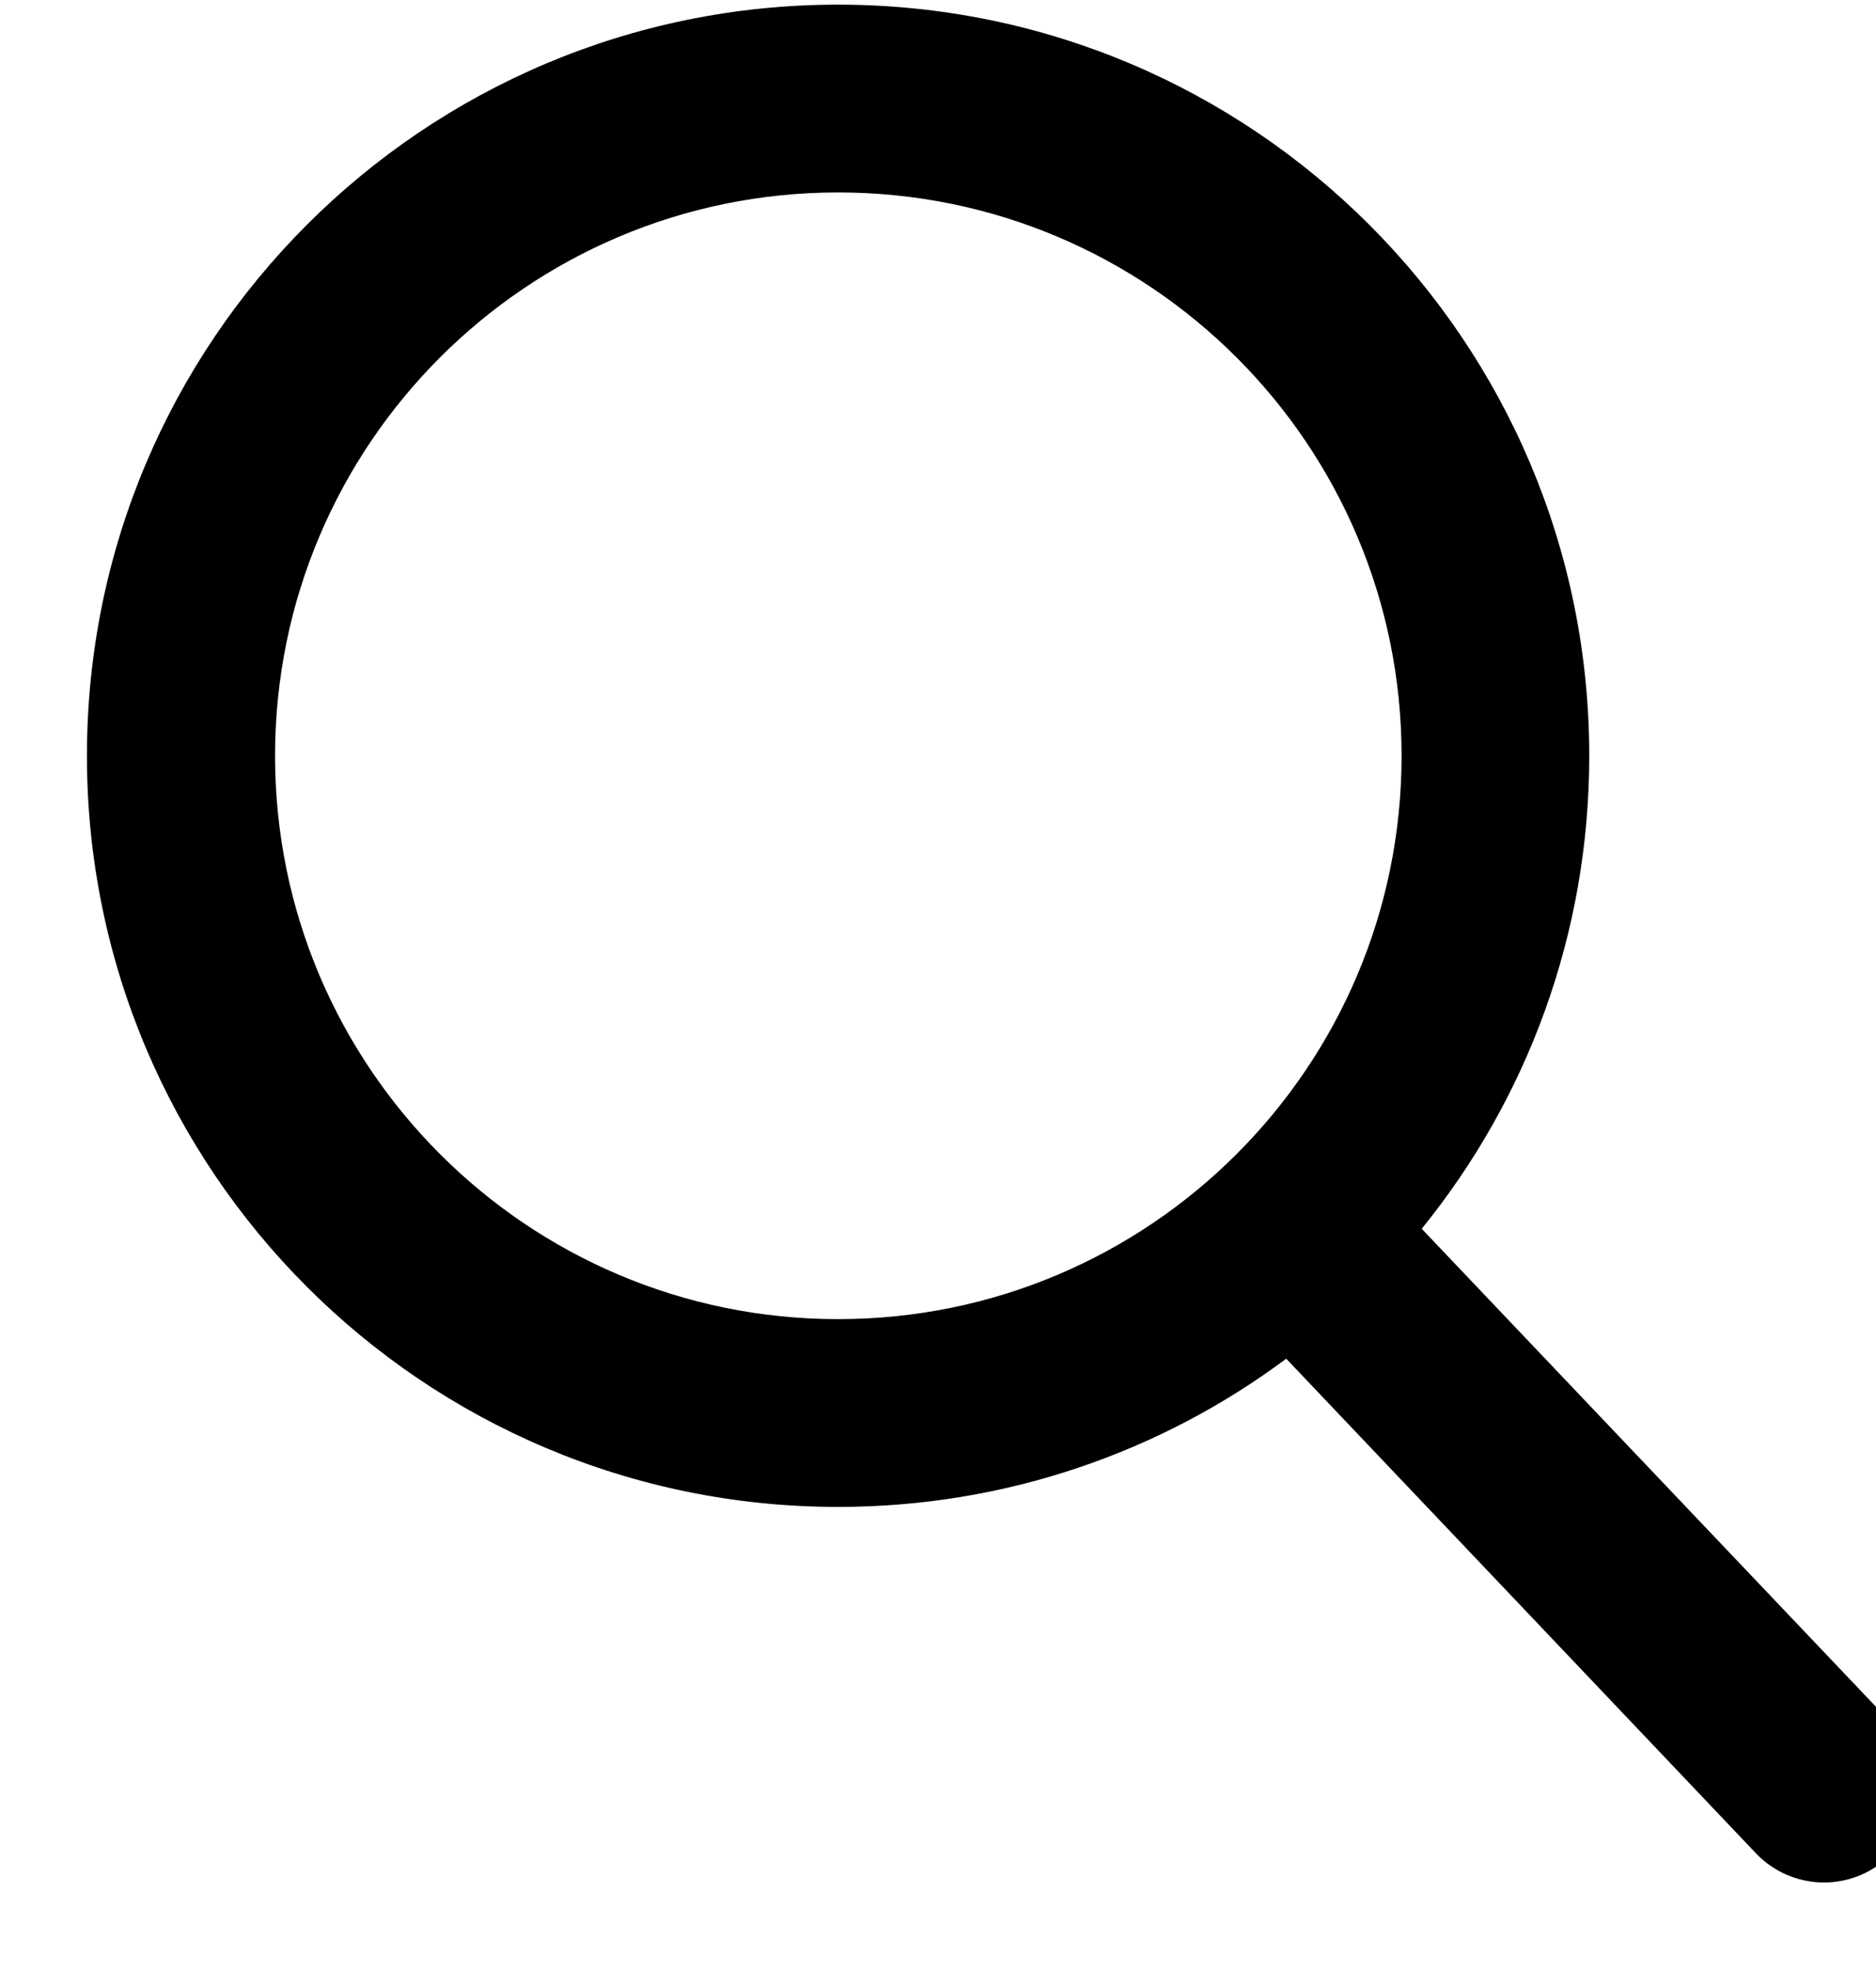 <?xml version="1.0" encoding="UTF-8" standalone="no"?>
<!DOCTYPE svg PUBLIC "-//W3C//DTD SVG 1.1//EN" "http://www.w3.org/Graphics/SVG/1.1/DTD/svg11.dtd">
<svg width="100%" height="100%" viewBox="0 0 20 21" version="1.1" xmlns="http://www.w3.org/2000/svg" xmlns:xlink="http://www.w3.org/1999/xlink" xml:space="preserve" xmlns:serif="http://www.serif.com/" style="fill-rule:evenodd;clip-rule:evenodd;stroke-linejoin:round;stroke-miterlimit:2;">
    <g transform="matrix(0.488,3.00646e-32,-6.01293e-33,0.488,-2611.02,-140.736)">
        <path d="M5378.55,318.058C5375.82,320.091 5372.43,321.294 5368.76,321.294C5359.7,321.294 5352.35,313.952 5352.35,304.895C5352.35,295.838 5359.7,288.495 5368.76,288.495C5377.82,288.495 5385.17,295.838 5385.17,304.895C5385.17,308.808 5383.8,312.401 5381.51,315.221L5391.79,326.032C5392.57,326.853 5392.53,328.15 5391.71,328.93C5390.89,329.71 5389.59,329.676 5388.81,328.855L5378.55,318.058ZM5368.76,317.194C5361.97,317.194 5356.46,311.687 5356.46,304.895C5356.46,298.102 5361.97,292.595 5368.76,292.595C5375.56,292.595 5381.07,298.102 5381.07,304.895C5381.07,311.687 5375.56,317.194 5368.76,317.194Z"/>
    </g>
</svg>
